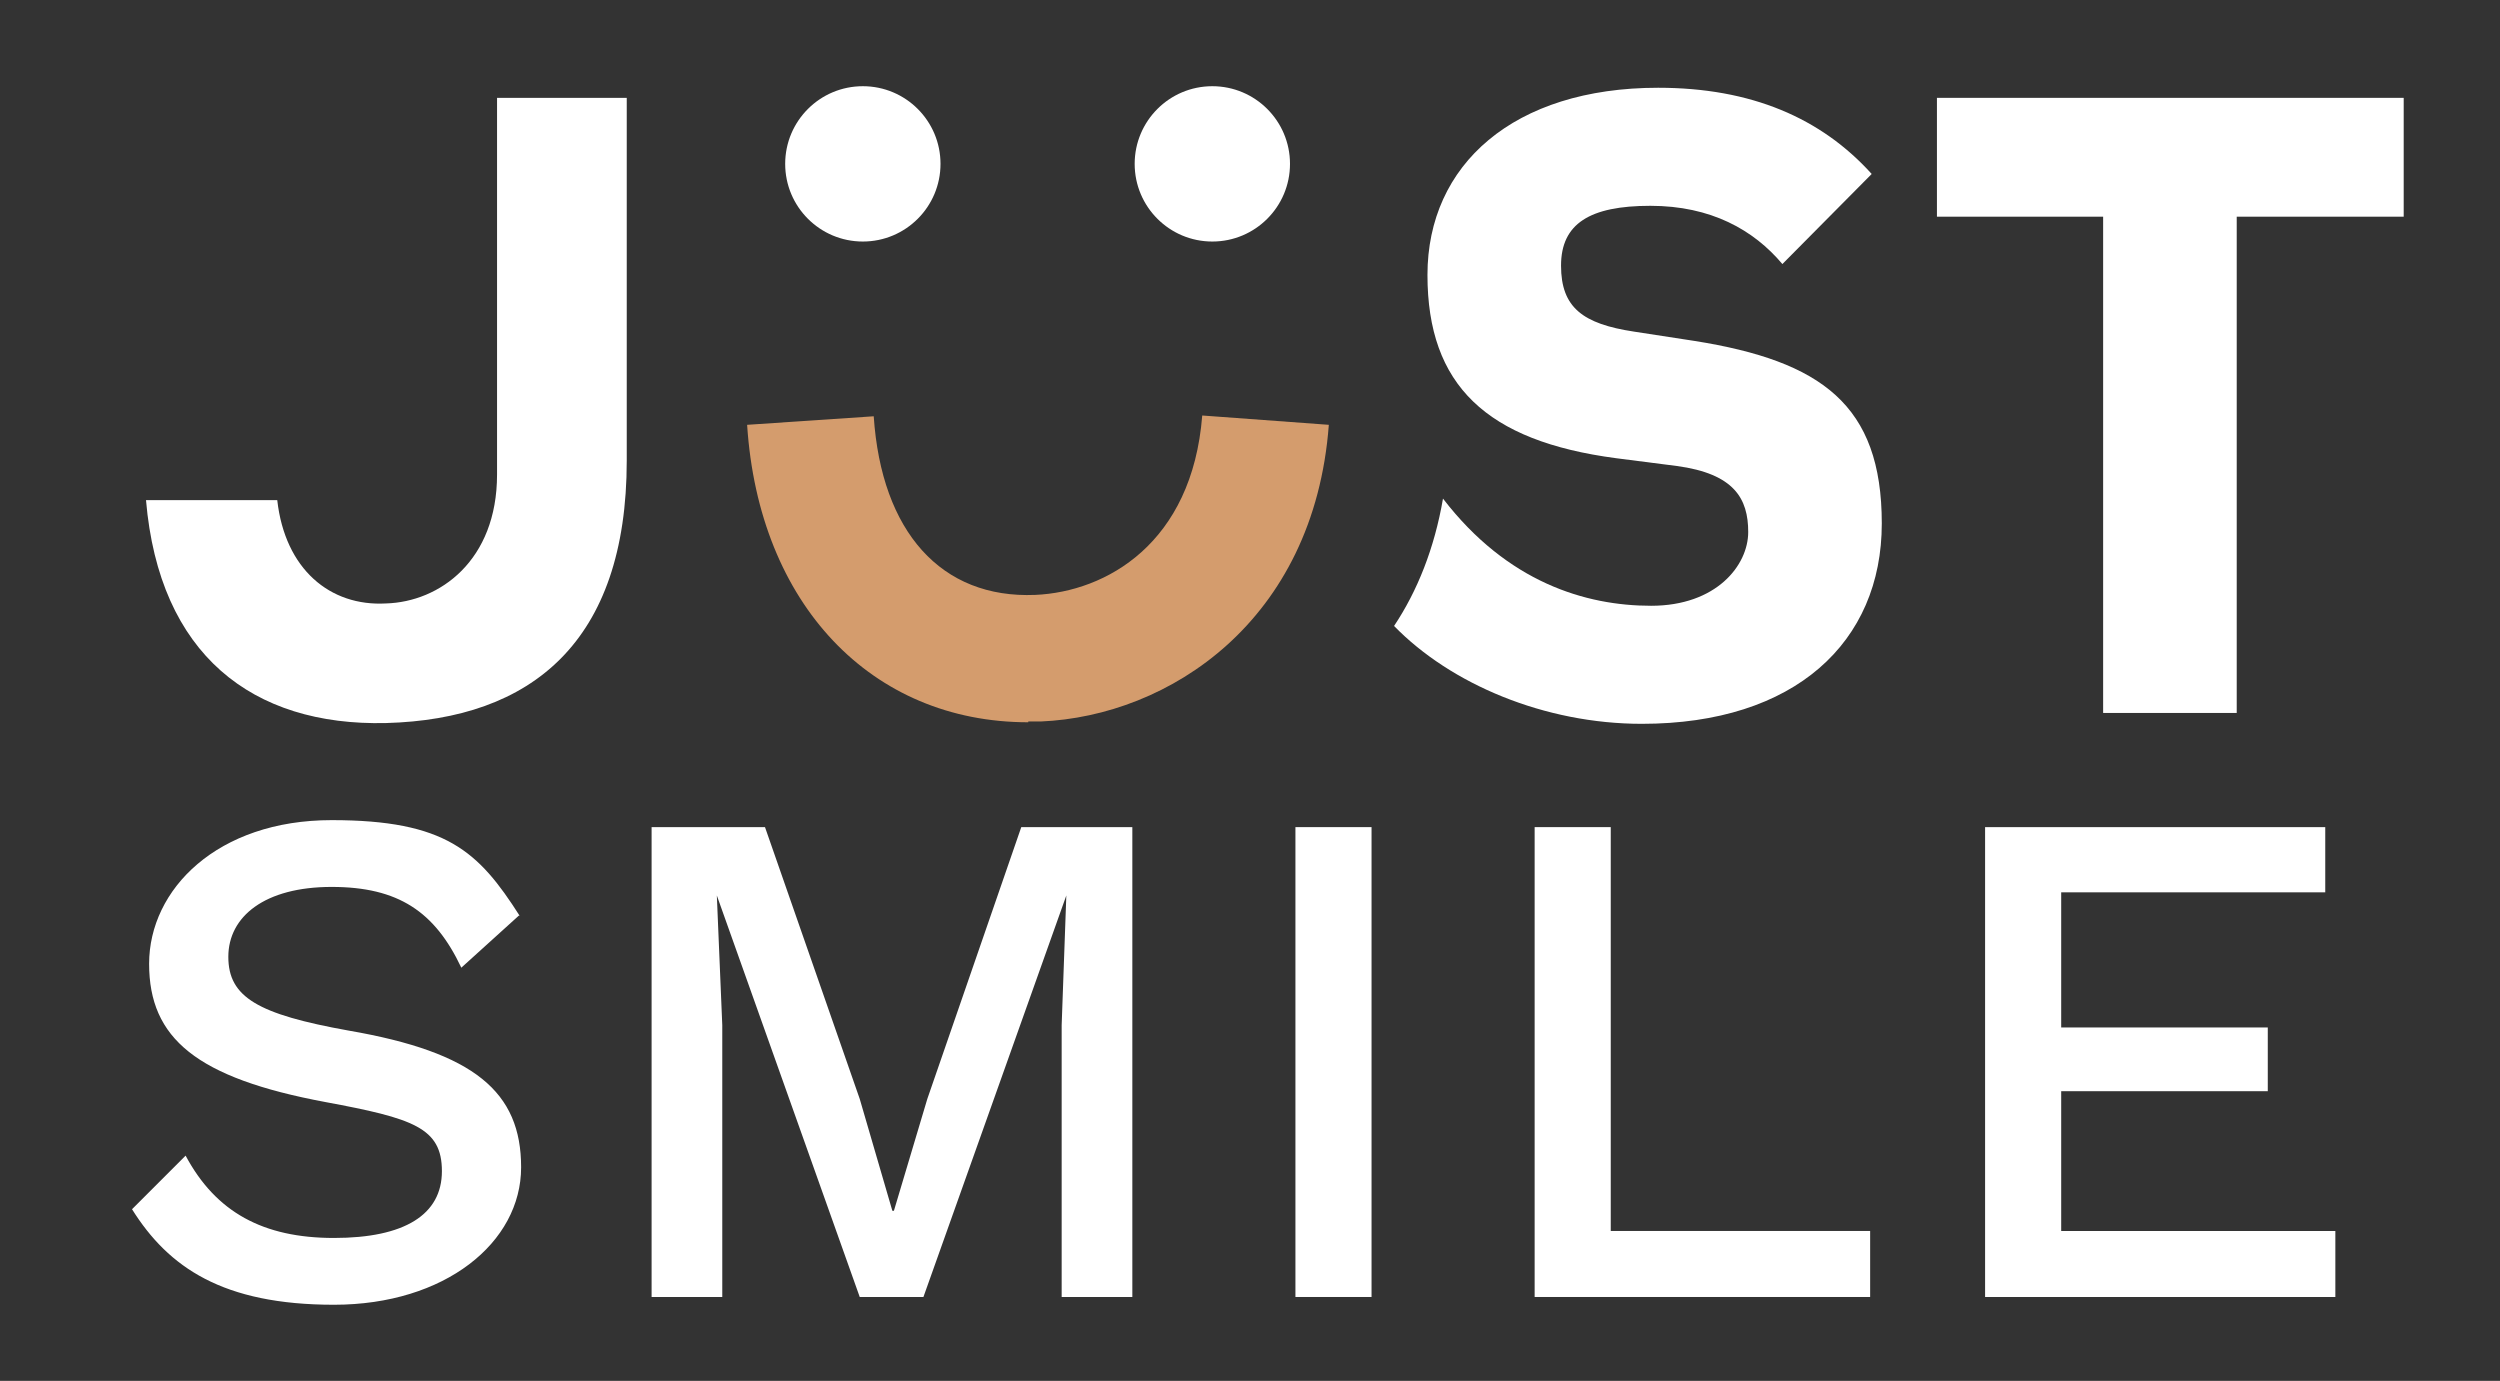 <svg xmlns="http://www.w3.org/2000/svg" id="Layer_1" viewBox="0 0 321.9 177.8"><rect x="0" y="0" width="321.9" height="177.8" fill="#333333" stroke="none"/><defs><style>      .st0 {        fill: #d49c6d;      }      .st1 {        fill: #fff;      }    </style></defs><g><path class="st1" d="M66.8,117.9l-7.4,6.7c-3.4-7.2-8.1-10.4-16.7-10.4s-13.3,3.8-13.3,9,3.8,7.4,15.5,9.5c16.2,2.8,22.2,7.9,22.2,17.6s-9.8,17.7-24.1,17.7-21.3-4.8-26-12.3l6.9-6.9c3.9,7.3,10,10.6,19.1,10.6s13.9-3,13.9-8.6-3.7-6.8-15-8.9c-16.6-3.1-22.7-8.2-22.7-17.8s8.8-18.5,23.5-18.5,18.9,4,24.2,12.3h-.1Z"></path><path class="st1" d="M145.7,167h-9v-35l.6-16.7h0l-18.4,51.7h-8.2l-18.4-51.7h0l.7,16.7v35h-9.1v-60.5h14.6l12.2,35,4.2,14.4h.2l4.3-14.4,12.1-35h14.3v60.5h-.1Z"></path><path class="st1" d="M176.6,167h-9.8v-60.5h9.8v60.5Z"></path><path class="st1" d="M240.8,158.6v8.4h-43.2v-60.5h9.8v52h33.4Z"></path><path class="st1" d="M300.7,158.6v8.4h-45.1v-60.5h43.8v8.4h-34v17.4h26.6v8.2h-26.6v18h35.3Z"></path></g><path class="st0" d="M132.4,93c-20.2,0-34.7-15.2-36.2-38.3l16.3-1.1c1,14.9,8.7,23.5,20.8,23,9.1-.4,20.2-6.6,21.5-23.1l16.3,1.2c-1.9,25.3-20.6,37.5-37.1,38.2h-1.6Z"></path><path class="st1" d="M64,61.1c0,11.1-7.4,16.4-14.3,16.6-7.2.4-13-4.4-14-13.3h-16.9c1.7,19.9,13.7,29.1,30.9,28.7,18.7-.5,31-10.4,31-33.8V12.6h-16.7s0,48.5,0,48.5Z"></path><path class="st1" d="M218.2,43.9l-7.8-1.2c-6.6-1-9.4-3.1-9.4-8.5s3.7-7.7,11.5-7.7,13.3,3.1,17,7.5l11.5-11.6c-6.5-7.2-15.5-11.1-27.5-11.1-18.6,0-29.7,9.9-29.7,24.1s7.6,21.4,24.3,23.6l7.8,1c7.4,1,9.2,4.2,9.2,8.5s-4.1,9.5-12.5,9.5-18.5-3-26.8-13.8c-1.1,6.4-3.3,11.9-6.3,16.4,7.3,7.5,19.4,12.6,31.9,12.6,19.7,0,30.9-10.5,30.9-25.8s-7.8-20.9-24.1-23.5h0Z"></path><polygon class="st1" points="249.4 12.6 249.4 27.9 270.8 27.9 270.8 91.8 288 91.8 288 27.9 309.5 27.9 309.5 12.6 249.4 12.6"></polygon><circle class="st1" cx="111.1" cy="21.1" r="10"></circle><circle class="st1" cx="156.1" cy="21.1" r="10"></circle></svg>